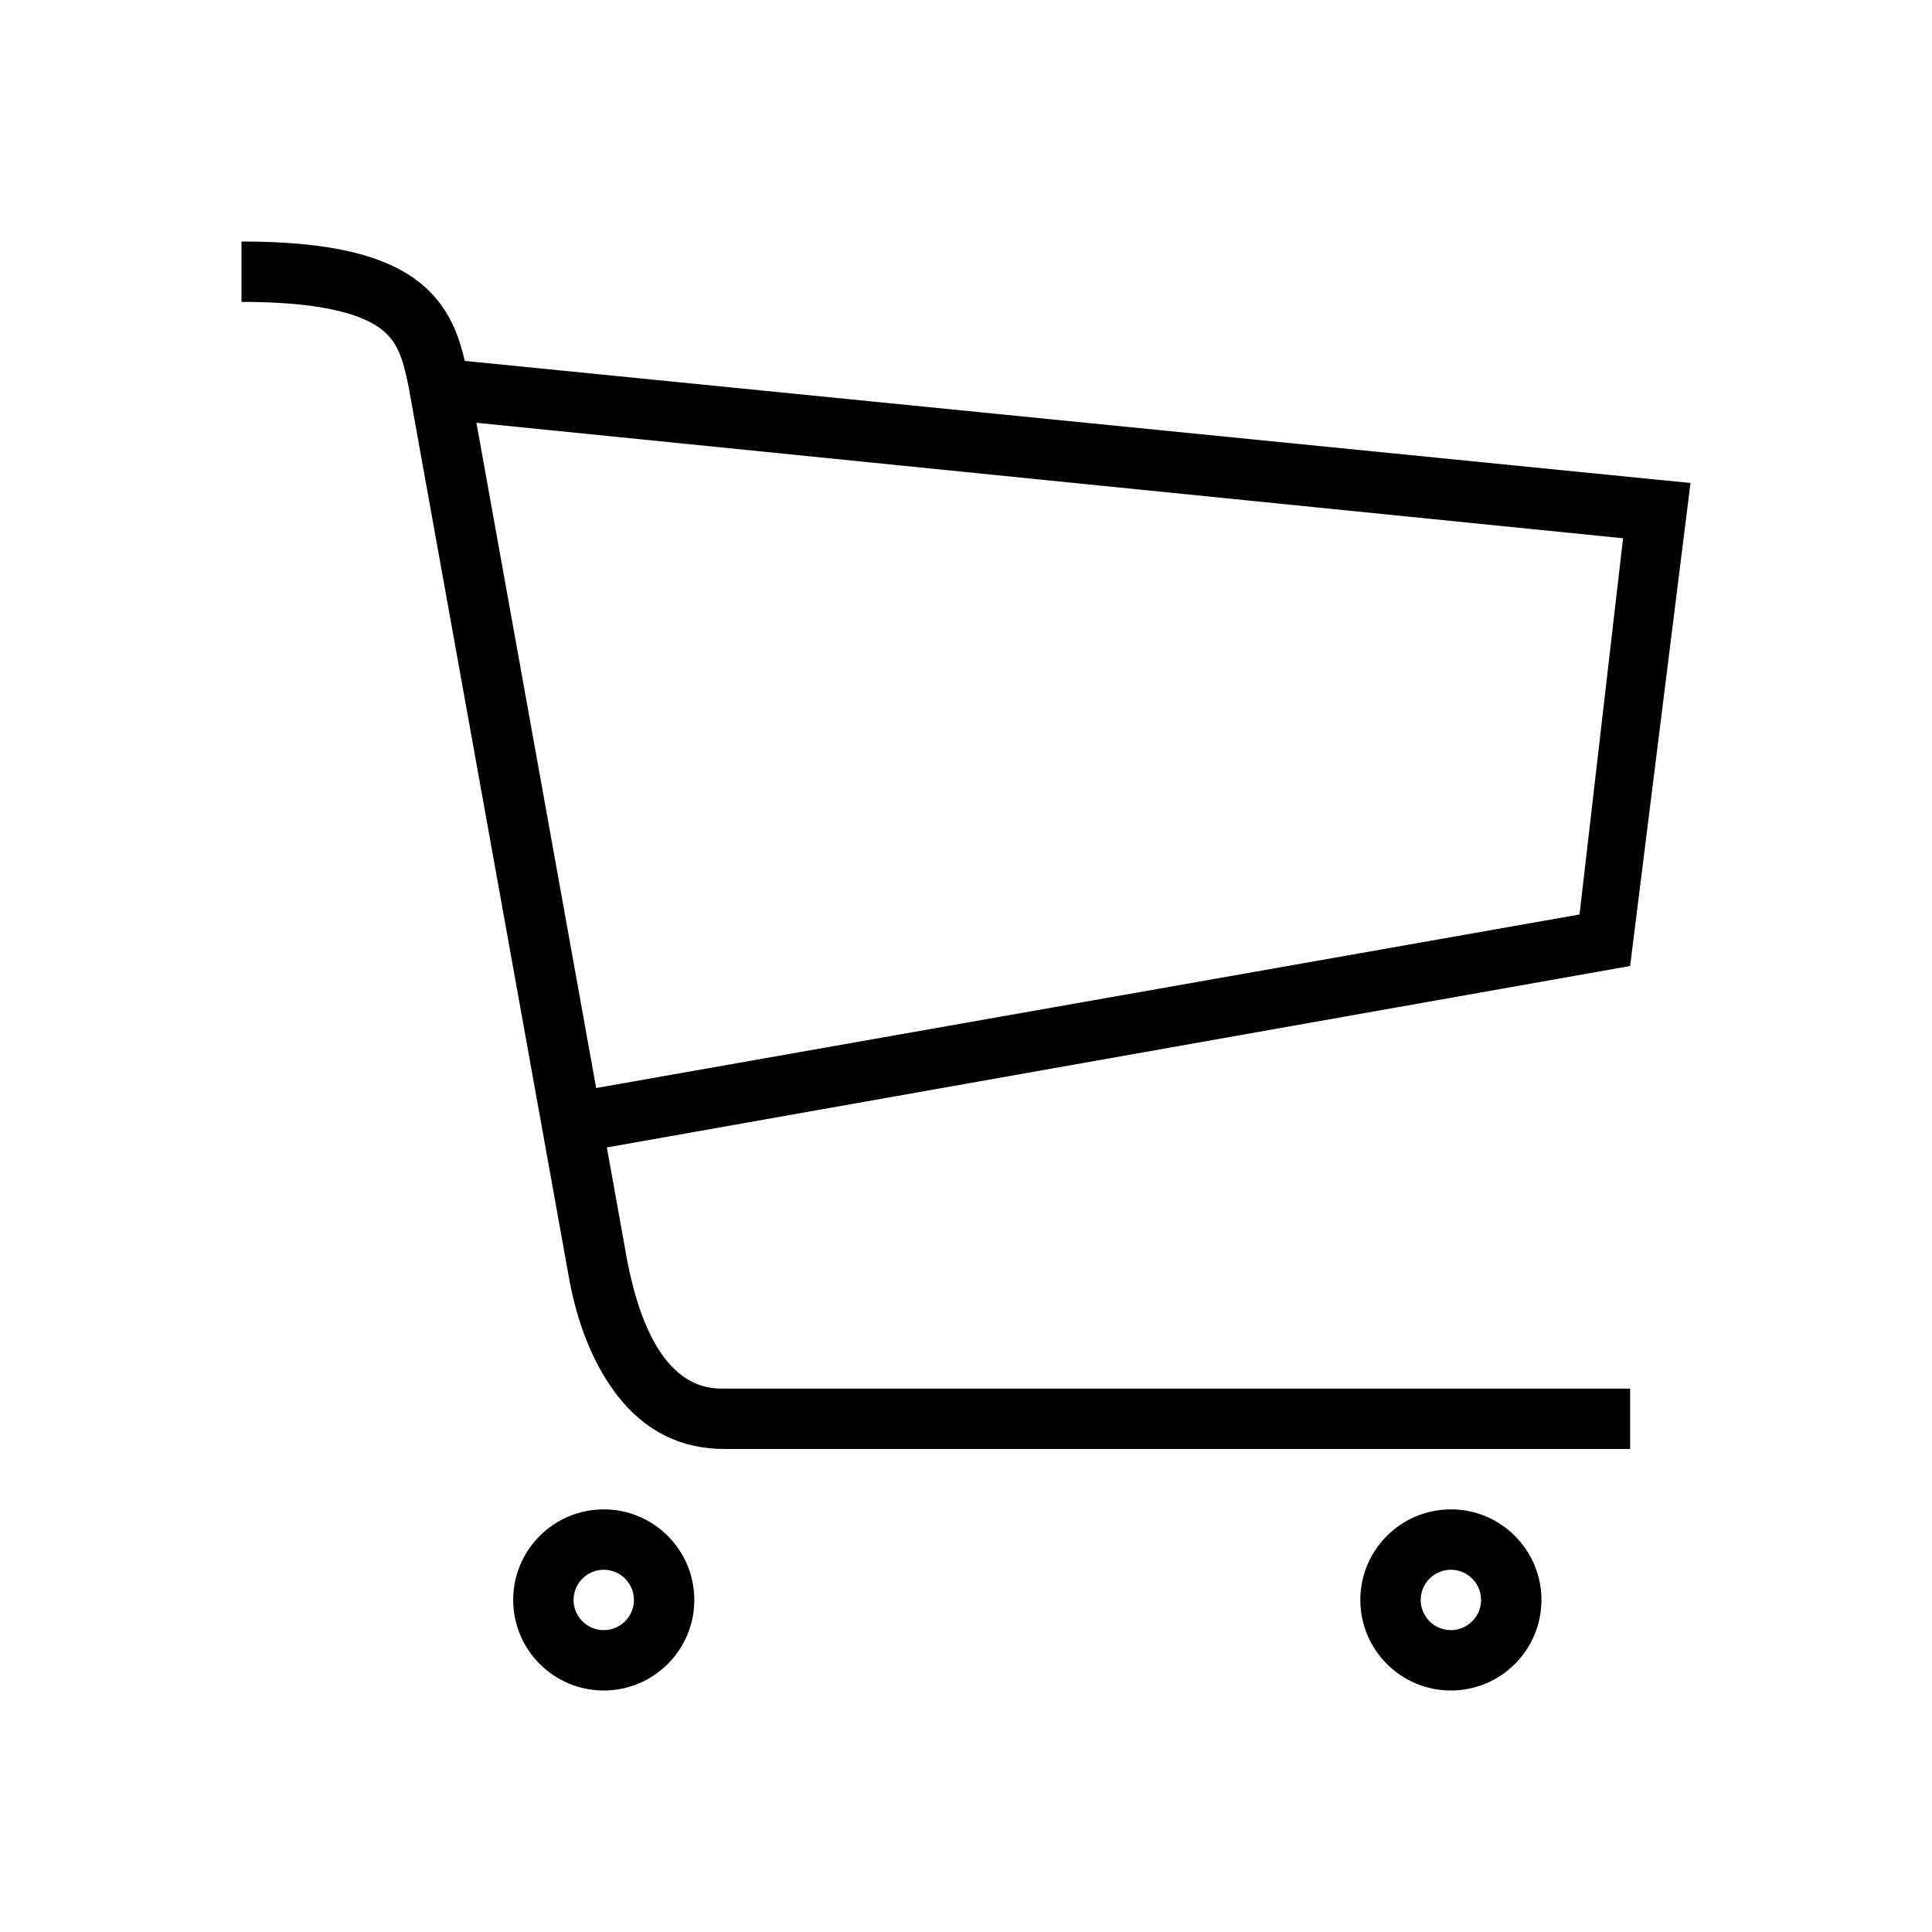 <svg xmlns="http://www.w3.org/2000/svg" width="512" height="512" viewBox="0 0 512 512"><path d="M160 400c-13.248 0-24 10.752-24 24s10.752 24 24 24 24-10.752 24-24-10.752-24-24-24zm0 32c-4.41 0-8-3.59-8-8s3.59-8 8-8 8 3.59 8 8-3.59 8-8 8zM384.5 400c-13.248 0-24 10.752-24 24s10.752 24 24 24 24-10.752 24-24-10.752-24-24-24zm0 32c-4.41 0-8-3.59-8-8s3.59-8 8-8 8 3.59 8 8-3.59 8-8 8zM448 128L123.177 95.646c-1.628-6.972-4.37-14.66-11.838-20.667C102.024 67.49 86.98 64 64 64v16c18.614 0 31.167 2.507 37.312 7.448 4.458 3.585 5.644 8.423 7.165 15.99l-.024.003 42.052 233.64c2.413 14.42 7.194 25.208 13.29 32.985C171.044 379.312 180.534 384 192 384h240v-16H192c-4.727 0-19.136.123-25.75-33.755l-5.428-30.16L432 256l16-128zm-29.41 114.348l-260.6 45.99-31.733-176.3 303.87 30.608-11.537 99.702z"/></svg>